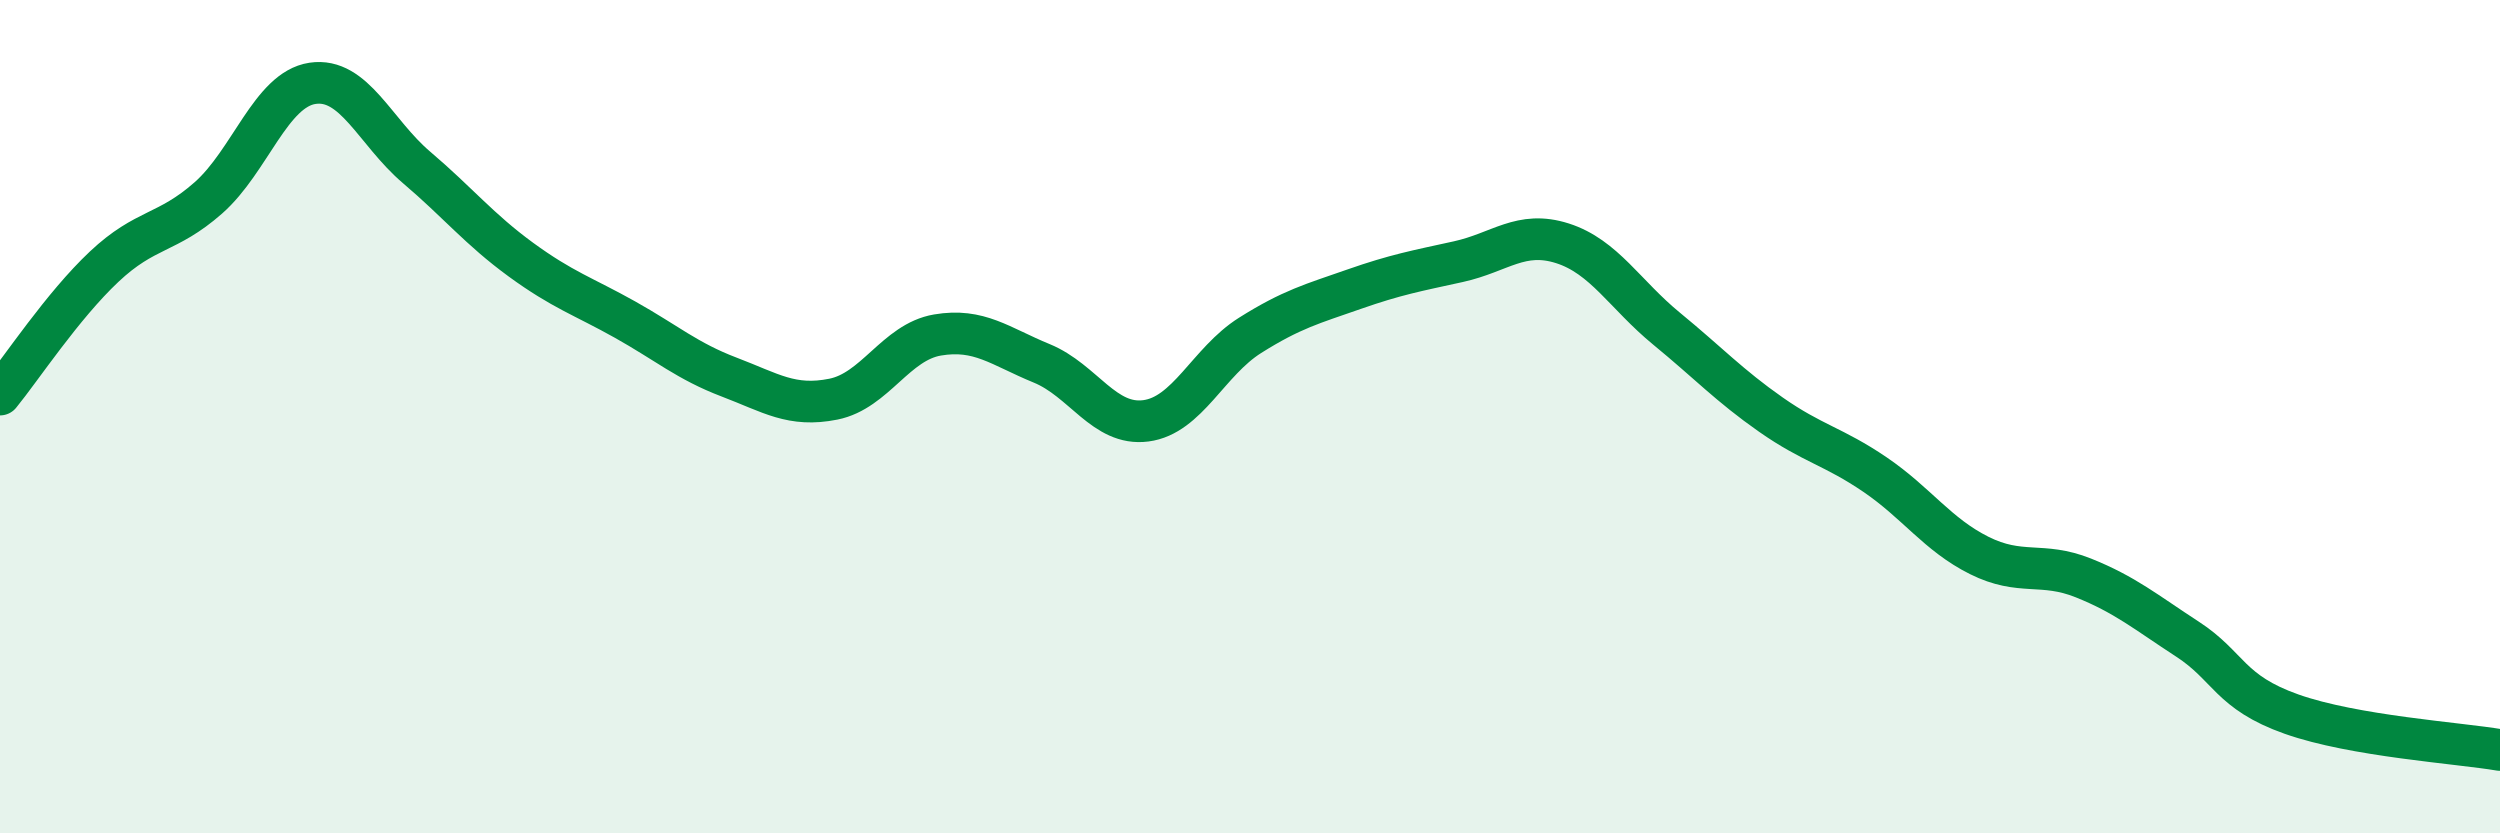 
    <svg width="60" height="20" viewBox="0 0 60 20" xmlns="http://www.w3.org/2000/svg">
      <path
        d="M 0,9.47 C 0.5,8.86 1.5,7.34 2.5,6.4 C 3.5,5.46 4,5.63 5,4.75 C 6,3.87 6.5,2.15 7.5,2 C 8.5,1.85 9,3.17 10,4.02 C 11,4.87 11.5,5.5 12.5,6.23 C 13.5,6.96 14,7.11 15,7.67 C 16,8.23 16.5,8.67 17.5,9.05 C 18.5,9.43 19,9.78 20,9.58 C 21,9.38 21.5,8.21 22.5,8.04 C 23.5,7.87 24,8.31 25,8.72 C 26,9.13 26.5,10.23 27.5,10.1 C 28.5,9.97 29,8.68 30,8.05 C 31,7.42 31.5,7.29 32.5,6.94 C 33.5,6.59 34,6.5 35,6.28 C 36,6.06 36.5,5.52 37.5,5.84 C 38.5,6.16 39,7.07 40,7.89 C 41,8.71 41.5,9.25 42.5,9.95 C 43.5,10.65 44,10.71 45,11.39 C 46,12.07 46.5,12.83 47.5,13.33 C 48.5,13.83 49,13.47 50,13.87 C 51,14.27 51.5,14.69 52.5,15.34 C 53.5,15.99 53.5,16.61 55,17.14 C 56.5,17.67 59,17.83 60,18L60 20L0 20Z"
        fill="#008740"
        opacity="0.1"
        stroke-linecap="round"
        stroke-linejoin="round"
      />
      <path
        d="M 0,9.47 C 0.5,8.86 1.5,7.34 2.5,6.4 C 3.5,5.46 4,5.63 5,4.75 C 6,3.87 6.5,2.15 7.5,2 C 8.5,1.85 9,3.17 10,4.02 C 11,4.87 11.5,5.5 12.5,6.23 C 13.5,6.96 14,7.11 15,7.67 C 16,8.23 16.5,8.67 17.5,9.05 C 18.5,9.43 19,9.78 20,9.58 C 21,9.38 21.5,8.21 22.5,8.04 C 23.5,7.87 24,8.31 25,8.72 C 26,9.13 26.5,10.23 27.5,10.1 C 28.5,9.97 29,8.68 30,8.05 C 31,7.42 31.5,7.29 32.5,6.94 C 33.5,6.59 34,6.5 35,6.28 C 36,6.06 36.5,5.52 37.5,5.84 C 38.5,6.16 39,7.07 40,7.89 C 41,8.71 41.5,9.25 42.5,9.95 C 43.5,10.65 44,10.71 45,11.39 C 46,12.07 46.5,12.83 47.5,13.33 C 48.5,13.83 49,13.47 50,13.87 C 51,14.27 51.5,14.69 52.5,15.34 C 53.5,15.99 53.5,16.61 55,17.14 C 56.5,17.67 59,17.83 60,18"
        stroke="#008740"
        stroke-width="1"
        fill="none"
        stroke-linecap="round"
        stroke-linejoin="round"
      />
    </svg>
  